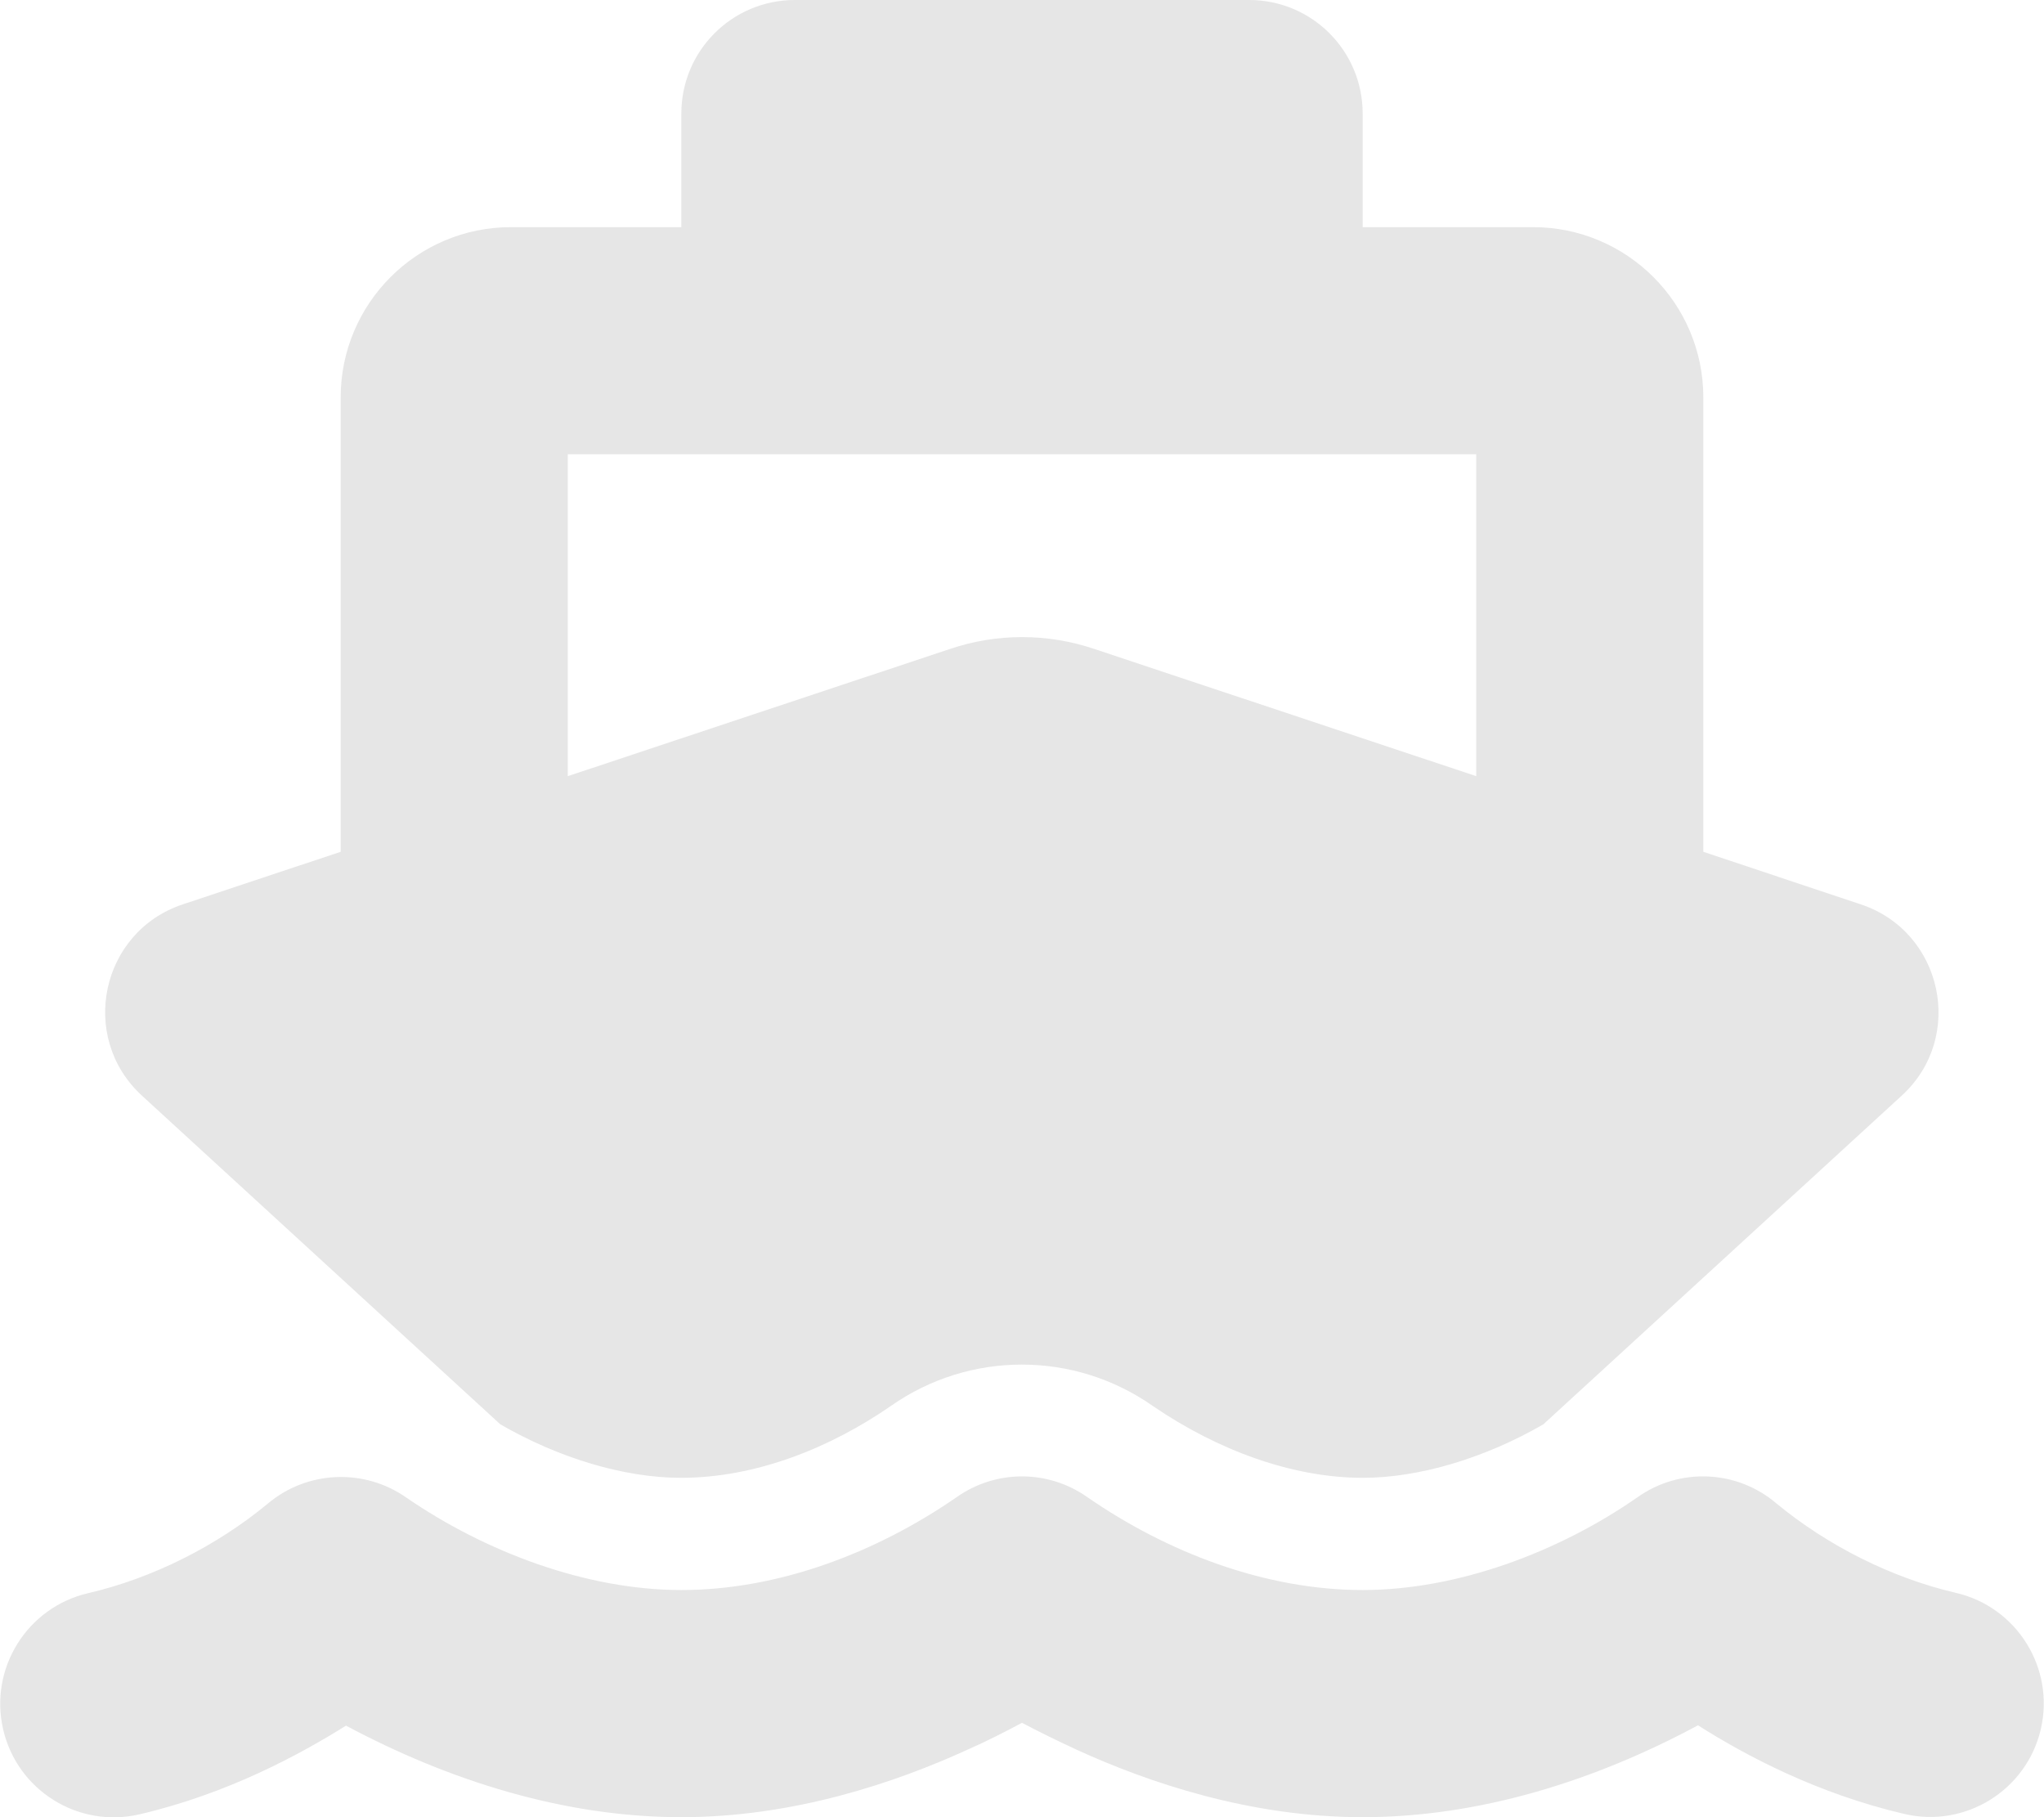 <svg width="18" height="16" viewBox="0 0 18 16" fill="none" xmlns="http://www.w3.org/2000/svg">
<g clip-path="url(#clip0_1324_2024)">
<path d="M6 1C6 0.447 6.447 0 7 0H11C11.553 0 12 0.447 12 1V2H13.5C14.328 2 15 2.672 15 3.5V7.5L16.387 7.963C17.109 8.203 17.309 9.134 16.747 9.647L13.591 12.541C13.084 12.834 12.506 13.012 12 13.012C11.387 13.012 10.725 12.772 10.15 12.378C9.459 11.894 8.538 11.894 7.847 12.378C7.313 12.747 6.659 13.012 5.997 13.012C5.491 13.012 4.913 12.834 4.406 12.541L1.25 9.647C0.688 9.131 0.888 8.203 1.609 7.963L3 7.5V3.5C3 2.672 3.672 2 4.5 2H6V1ZM5 6.834L8.369 5.713C8.778 5.575 9.222 5.575 9.634 5.713L13 6.834V4H5V6.834ZM9.578 13.184C10.281 13.669 11.141 14 12 14C12.841 14 13.731 13.662 14.419 13.184C14.791 12.919 15.297 12.941 15.644 13.238C16.094 13.609 16.659 13.894 17.225 14.025C17.762 14.15 18.097 14.688 17.972 15.225C17.847 15.762 17.309 16.097 16.772 15.972C16.006 15.794 15.369 15.456 14.953 15.191C14.047 15.678 13.031 16 12 16C11.003 16 10.106 15.691 9.488 15.409C9.306 15.325 9.141 15.244 9 15.169C8.859 15.244 8.697 15.328 8.513 15.409C7.894 15.691 6.997 16 6 16C4.969 16 3.953 15.678 3.047 15.194C2.628 15.456 1.994 15.797 1.228 15.975C0.691 16.1 0.153 15.766 0.028 15.228C-0.097 14.691 0.238 14.153 0.775 14.028C1.341 13.897 1.906 13.613 2.356 13.241C2.703 12.947 3.209 12.925 3.581 13.188C4.272 13.662 5.159 14 6 14C6.859 14 7.719 13.669 8.422 13.184C8.769 12.938 9.231 12.938 9.578 13.184Z" fill="#E6E6E6"/>
</g>
<defs>
<clipPath id="clip0_1324_2024">
<rect width="18" height="16" fill="white"/>
</clipPath>
</defs>
</svg>
